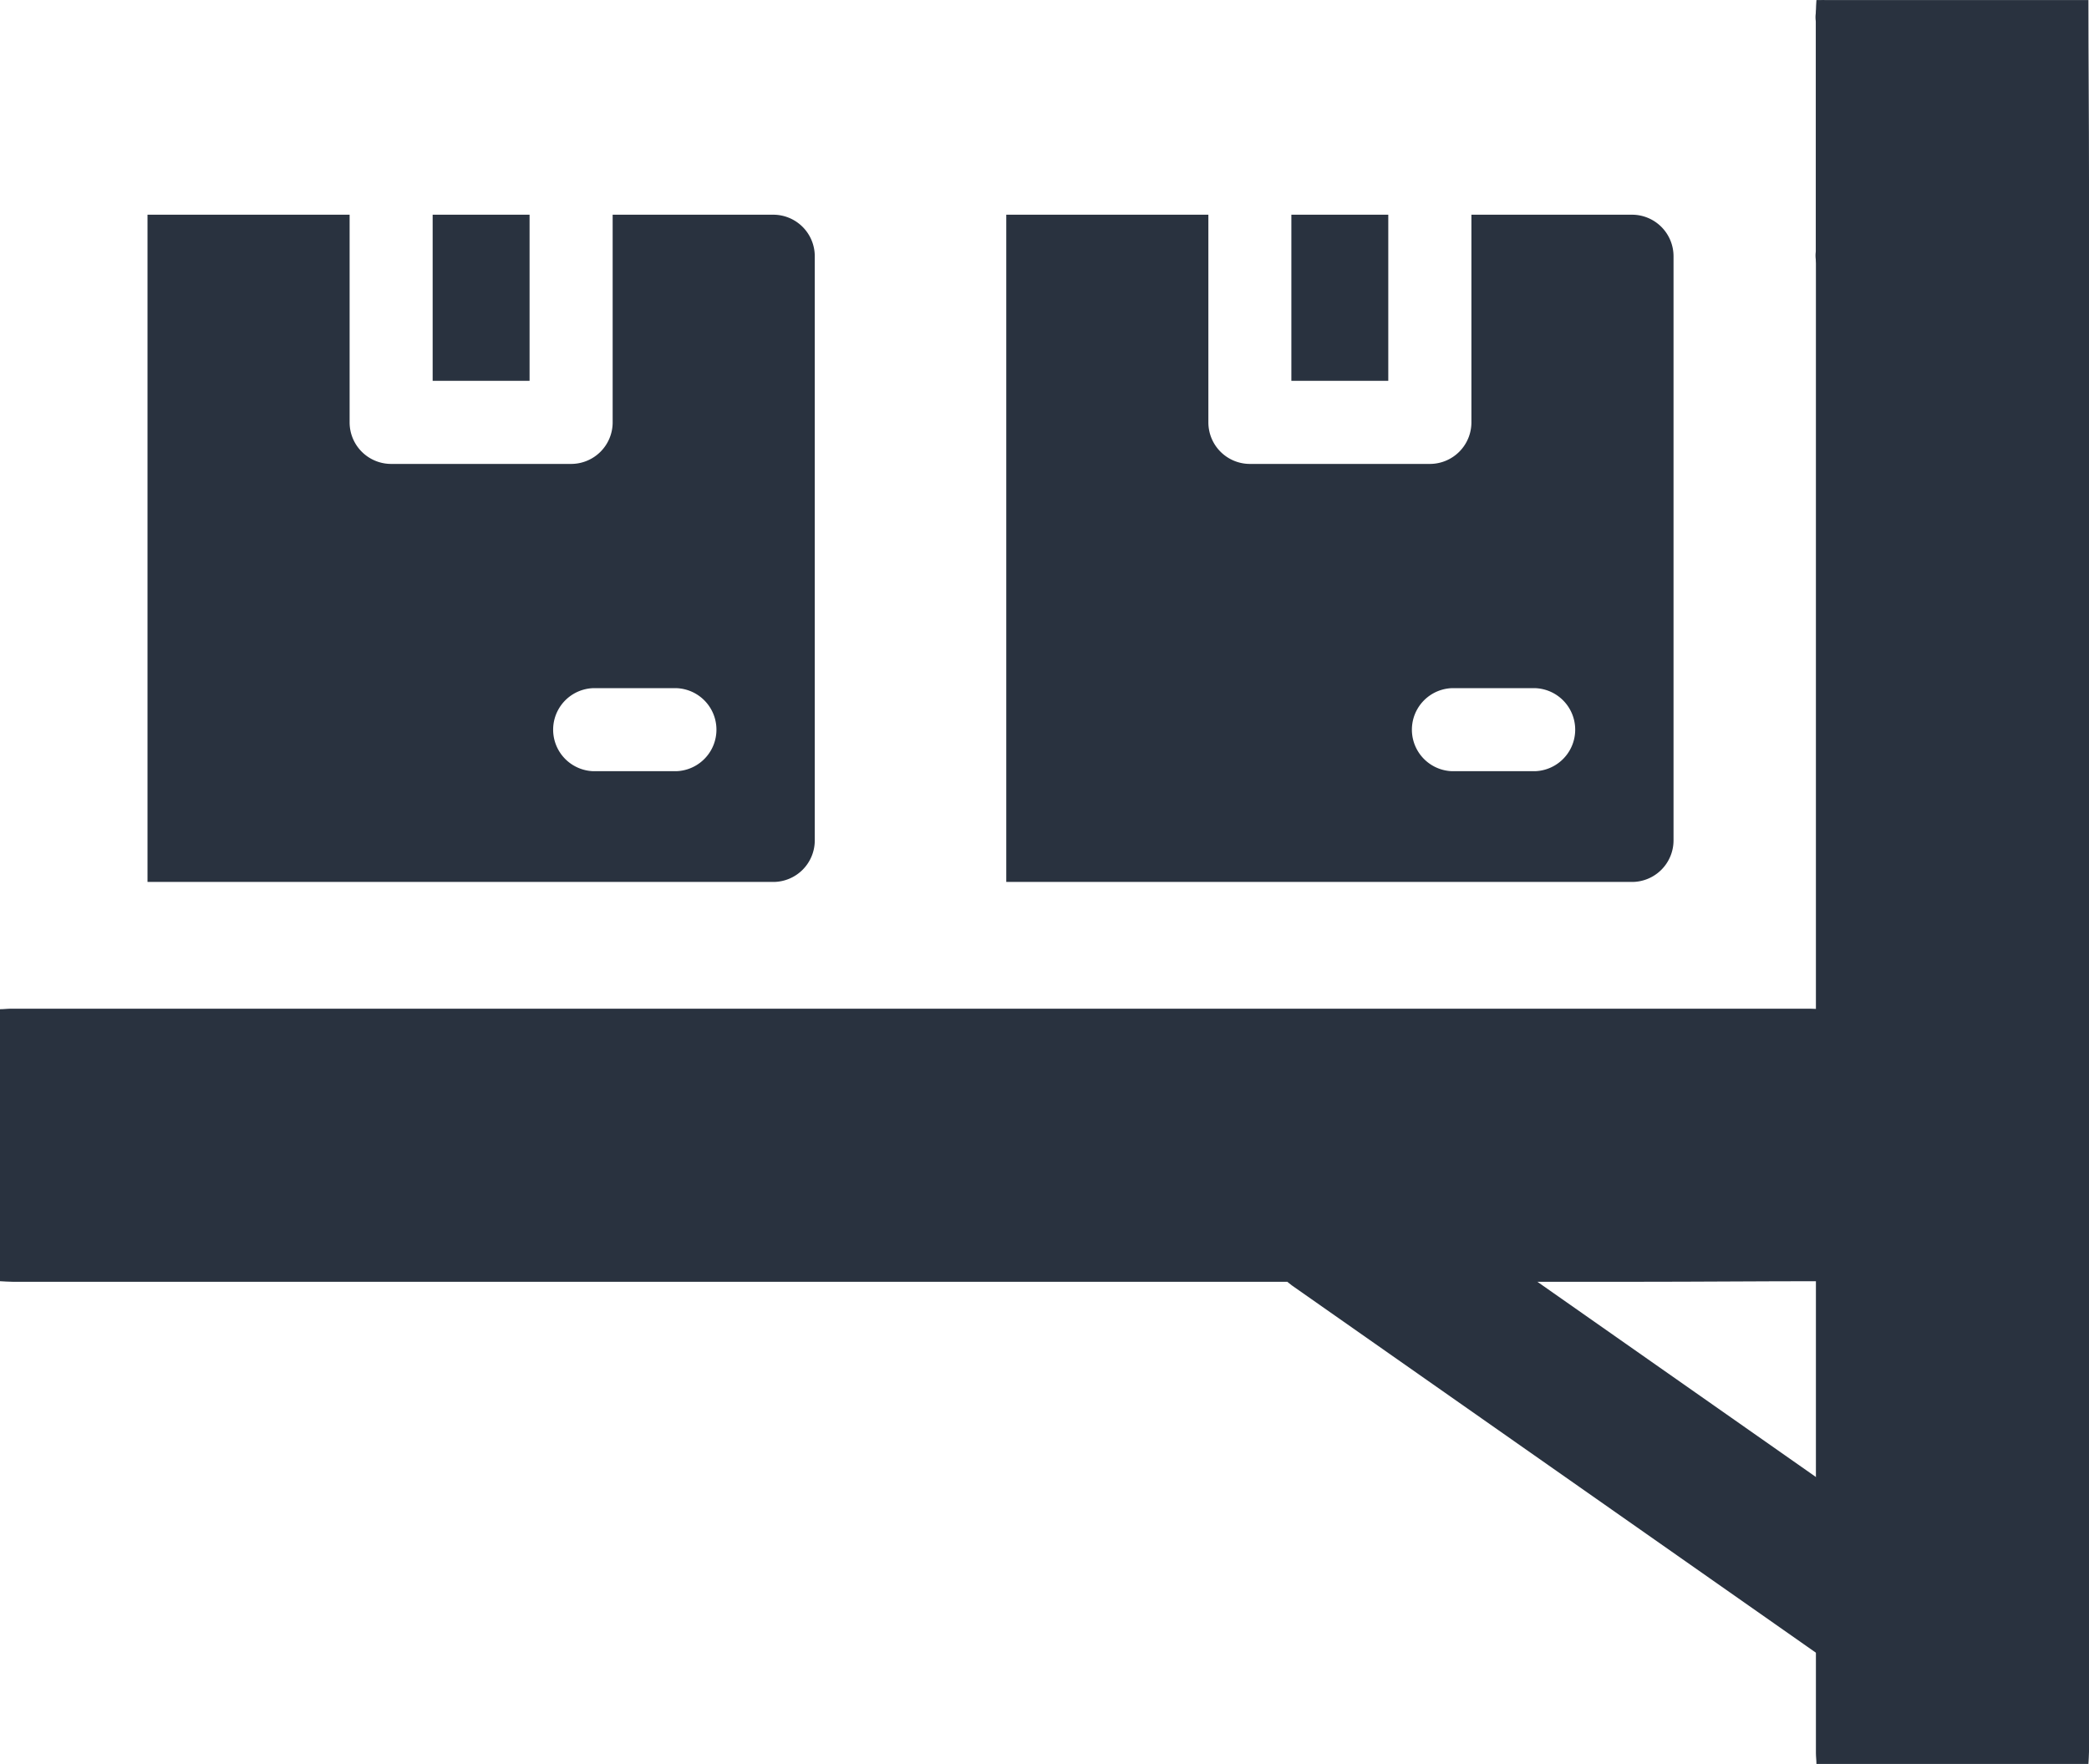 <svg xmlns="http://www.w3.org/2000/svg" width="43.648" height="36.856" viewBox="0 0 43.648 36.856"><g id="_1-servico-icon-8" data-name="1-servico-icon-8" transform="translate(909.35 75.876)"><path id="Caminho_8966" data-name="Caminho 8966" d="M-269.592,111.468l.07-.012v5.7l-.069-.008a.6.6,0,0,1-.107-.45q0-2.392,0-4.784A.586.586,0,0,1-269.592,111.468Z" transform="translate(-601.71 -187.332)" fill="#29323f"></path><path id="Caminho_8968" data-name="Caminho 8968" d="M-268.088,221.463q0-2.512,0-5.024h.068c0,1.584,0,3.168,0,4.753C-268.024,221.28-267.947,221.4-268.088,221.463Z" transform="translate(-603.213 -285.186)" fill="#29323f"></path><path id="Caminho_8981" data-name="Caminho 8981" d="M-877.127,111.45q0,2.842,0,5.683c-.076,0-.152.011-.227.011h-36.4c-.076,0-.152-.007-.227-.011q0-2.842,0-5.683c1.245,0,2.491-.012,3.736-.012q16.431,0,32.863,0C-877.3,111.438-877.212,111.446-877.127,111.45Z" transform="translate(-754.264 838.106) rotate(90)" fill="#29323f"></path><path id="Caminho_8982" data-name="Caminho 8982" d="M-875.934,111.45q0,2.842,0,5.683c-.078,0-.157.011-.235.011h-37.579c-.078,0-.156-.007-.235-.011q0-2.842,0-5.683c1.286,0,2.571-.012,3.857-.012q16.963,0,33.926,0C-876.11,111.438-876.022,111.446-875.934,111.45Z" transform="translate(-1785.284 62.343) rotate(180)" fill="#29323f"></path><path id="Caminho_8983" data-name="Caminho 8983" d="M374,271h2.025v3.471H374Z" transform="translate(-1274.31 -342.39)" fill="#29323f"></path><path id="Caminho_8985" data-name="Caminho 8985" d="M374,271h2.025v3.471H374Z" transform="translate(-1256.368 -342.39)" fill="#29323f"></path><path id="Caminho_8984" data-name="Caminho 8984" d="M284.074,271h-3.355v4.339a.868.868,0,0,1-.868.868h-3.76a.868.868,0,0,1-.868-.868V271H271v13.941h13.074a.868.868,0,0,0,.868-.868V271.868A.868.868,0,0,0,284.074,271Zm-2.025,11.627h-1.735a.868.868,0,0,1,0-1.735h1.735a.868.868,0,0,1,0,1.735Z" transform="translate(-1177.268 -342.39)" fill="#29323f"></path><path id="Caminho_8986" data-name="Caminho 8986" d="M284.074,271h-3.355v4.339a.868.868,0,0,1-.868.868h-3.76a.868.868,0,0,1-.868-.868V271H271v13.941h13.074a.868.868,0,0,0,.868-.868V271.868A.868.868,0,0,0,284.074,271Zm-2.025,11.627h-1.735a.868.868,0,0,1,0-1.735h1.735a.868.868,0,0,1,0,1.735Z" transform="translate(-1159.325 -342.39)" fill="#29323f"></path><path id="Caminho_8987" data-name="Caminho 8987" d="M-896.462,111.444q0,1.5,0,2.993c-.036,0-.072.006-.108.006h-17.3c-.036,0-.072,0-.108-.006q0-1.5,0-2.993c.592,0,1.184-.007,1.776-.007h15.623C-896.543,111.438-896.5,111.442-896.462,111.444Z" transform="matrix(-0.819, -0.574, 0.574, -0.819, -1680.624, -472.391)" fill="#29323f"></path></g></svg>